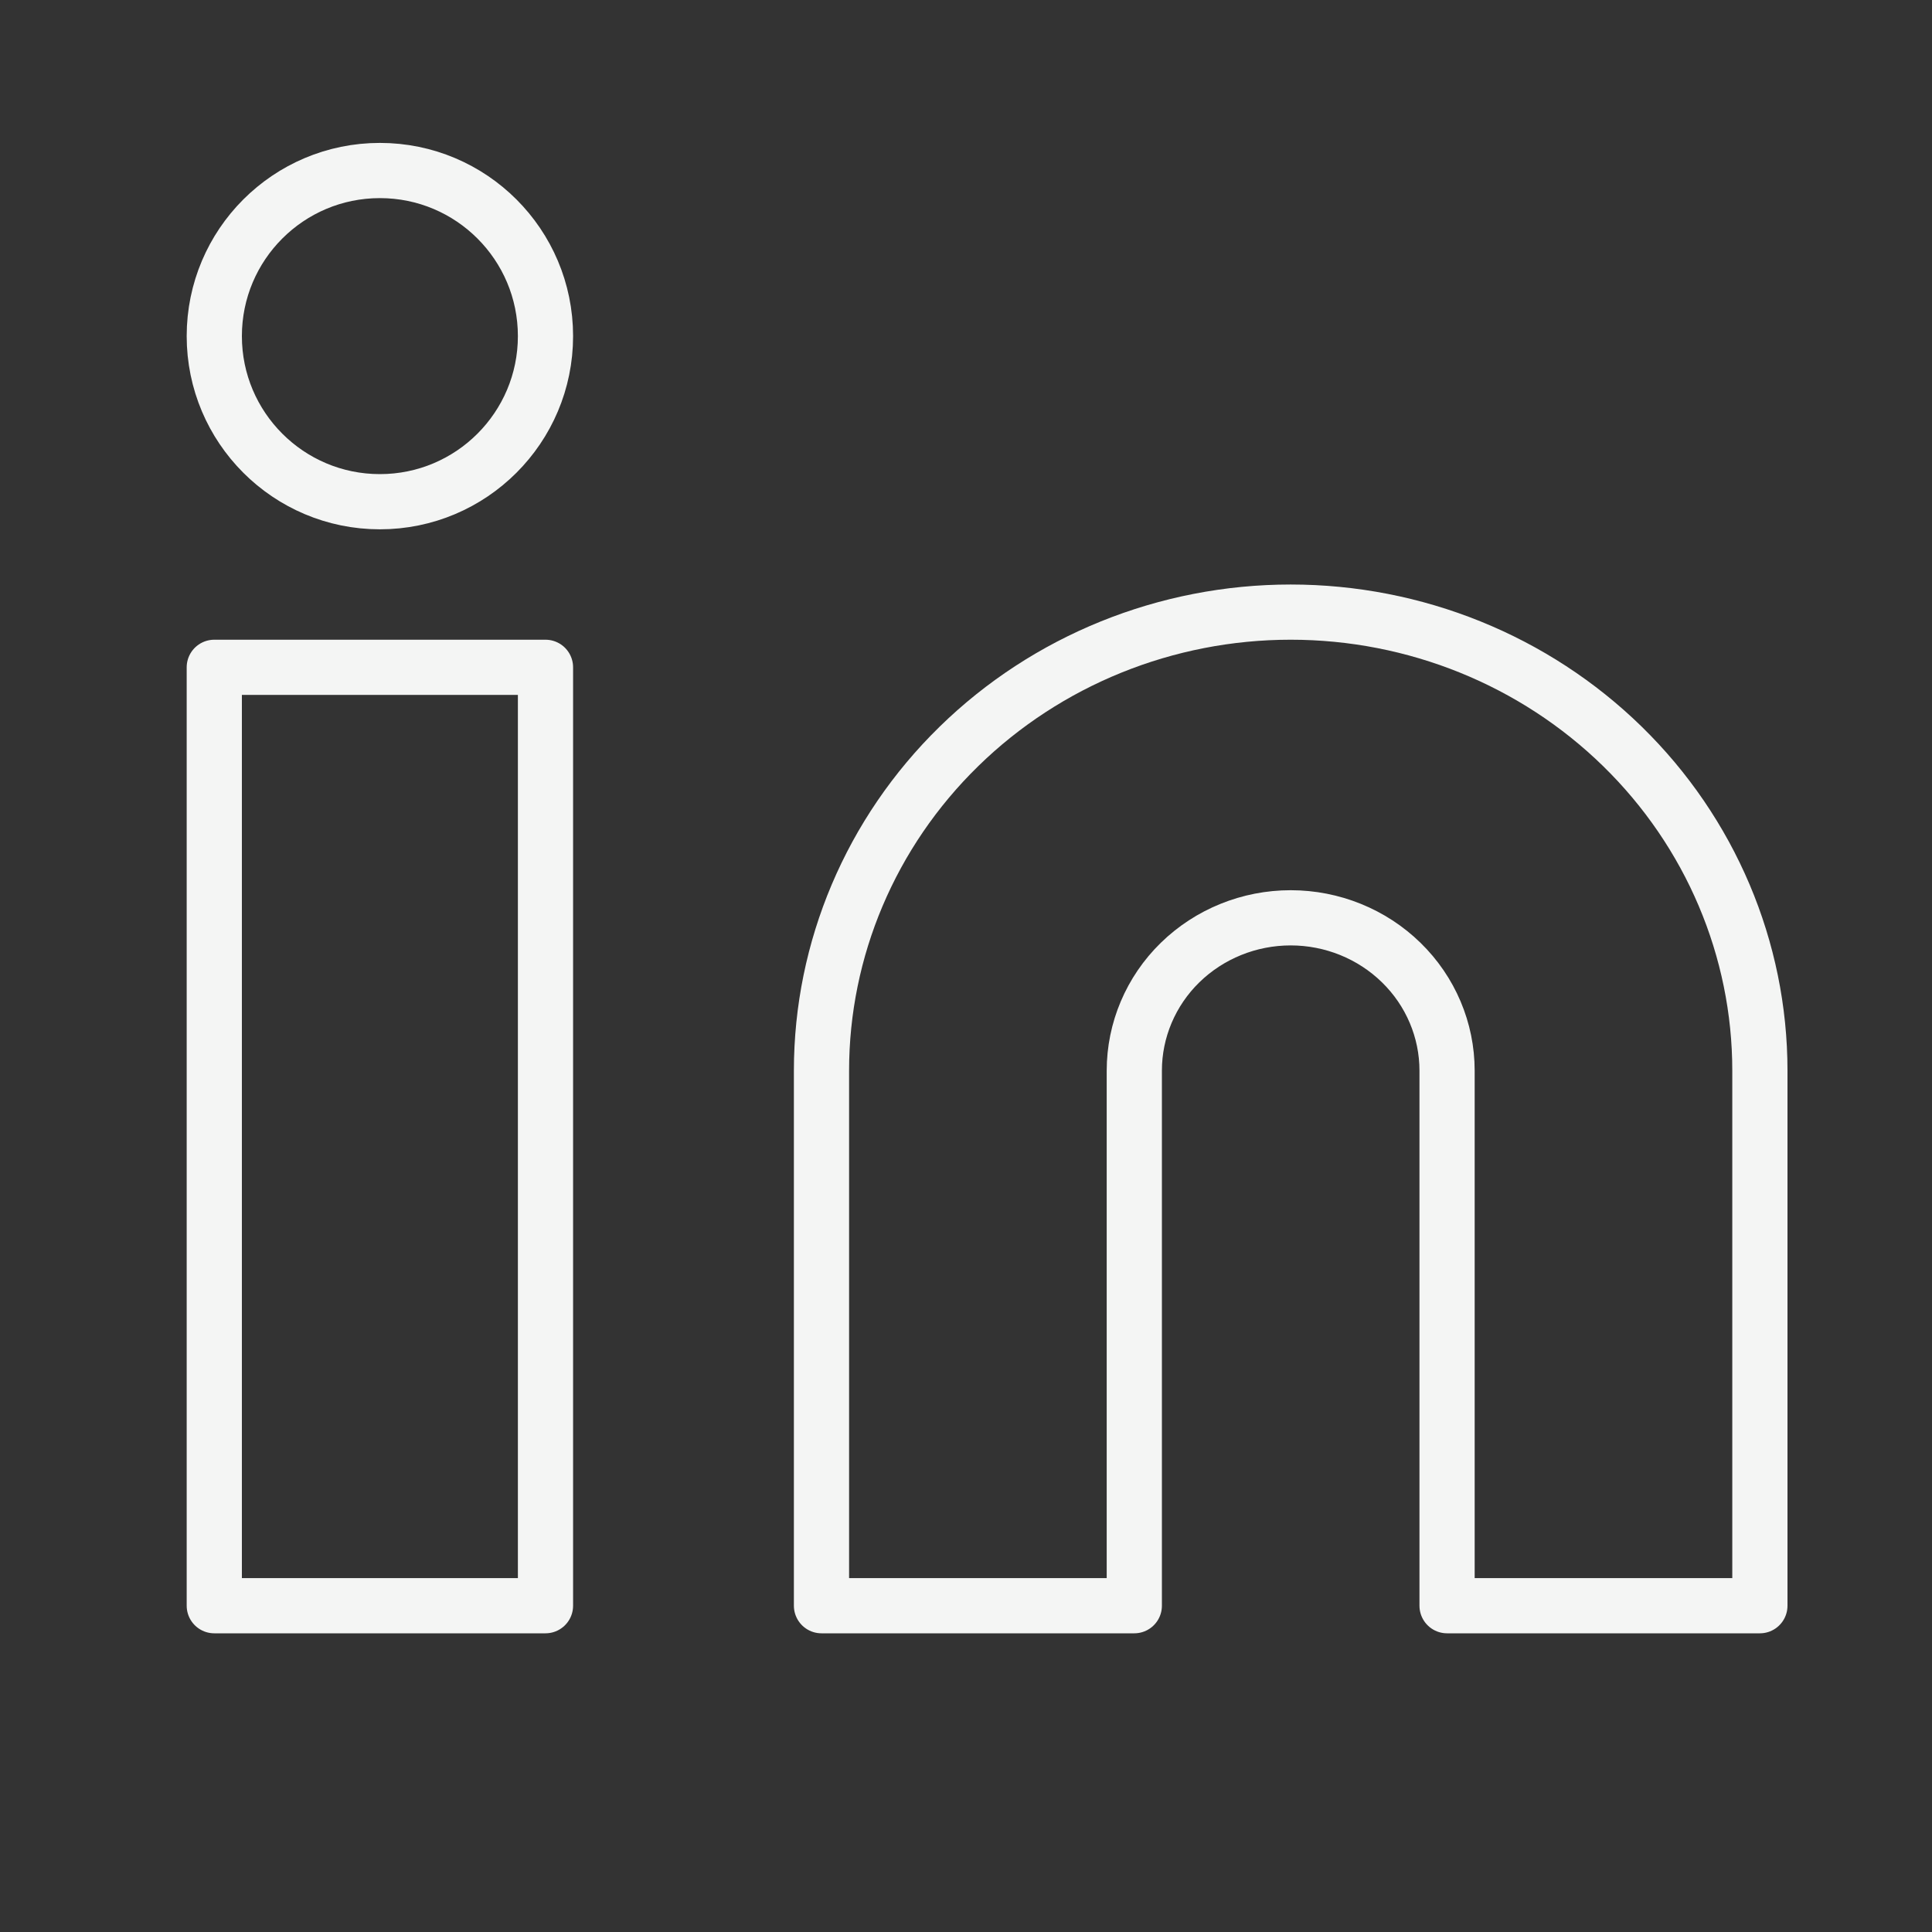 <?xml version="1.0" encoding="UTF-8"?> <svg xmlns="http://www.w3.org/2000/svg" xmlns:xlink="http://www.w3.org/1999/xlink" width="35px" height="35px" viewBox="0 0 35 35" version="1.1"><rect x="0" y="0" width="35" height="35" fill="#333333" stroke="none"/><title>D78851C5-834A-4CBB-B4CF-5E3F53DD847D</title><defs><rect id="path-1" x="-0.118" y="0.089" width="34" height="34"></rect></defs><g id="Page-1" stroke="none" stroke-width="1" fill="none" fill-rule="evenodd"><g id="Home" transform="translate(-1622, -3439)"><g id="footer" transform="translate(0, 3228)"><g id="icon-/-outlined-/-brand-and-logo-/-linkedin" transform="translate(1623, 211)"><mask id="mask-2" fill="white"><use xlink:href="#path-1"></use></mask><g id="icon-/-outlined-/-brand-and-logo-/-linkedin-(Background/Mask)"></g><path d="M28.392,13.522 C29.986,15.08 30.882,17.193 30.882,19.396 L30.882,29.089 L25.215,29.089 L25.215,19.396 C25.215,18.662 24.917,17.957 24.385,17.438 C23.854,16.919 23.133,16.627 22.382,16.627 C21.63,16.627 20.91,16.919 20.378,17.438 C19.847,17.957 19.549,18.662 19.549,19.396 L19.549,29.089 L13.882,29.089 L13.882,19.396 C13.882,17.193 14.777,15.08 16.372,13.522 C17.966,11.964 20.128,11.089 22.382,11.089 L22.382,11.089 C24.636,11.089 26.798,11.964 28.392,13.522 Z" id="Vector" stroke="#F4F5F4" stroke-linecap="round" stroke-linejoin="round" stroke-dasharray="0,0" fill-rule="nonzero" mask="url(#mask-2)"></path><path d="M8.882,12.089 L8.882,29.089 L2.882,29.089 L2.882,12.089 L8.882,12.089 Z" id="Vector" stroke="#F4F5F4" stroke-linecap="round" stroke-linejoin="round" stroke-dasharray="0,0" mask="url(#mask-2)"></path><path d="M5.882,9.089 C4.225,9.089 2.882,7.745 2.882,6.089 C2.882,4.432 4.225,3.089 5.882,3.089 C7.539,3.089 8.882,4.432 8.882,6.089 C8.882,7.745 7.539,9.089 5.882,9.089 Z" id="Vector" stroke="#F4F5F4" stroke-linecap="round" stroke-linejoin="round" stroke-dasharray="0,0" mask="url(#mask-2)"></path></g></g></g></g></svg> 